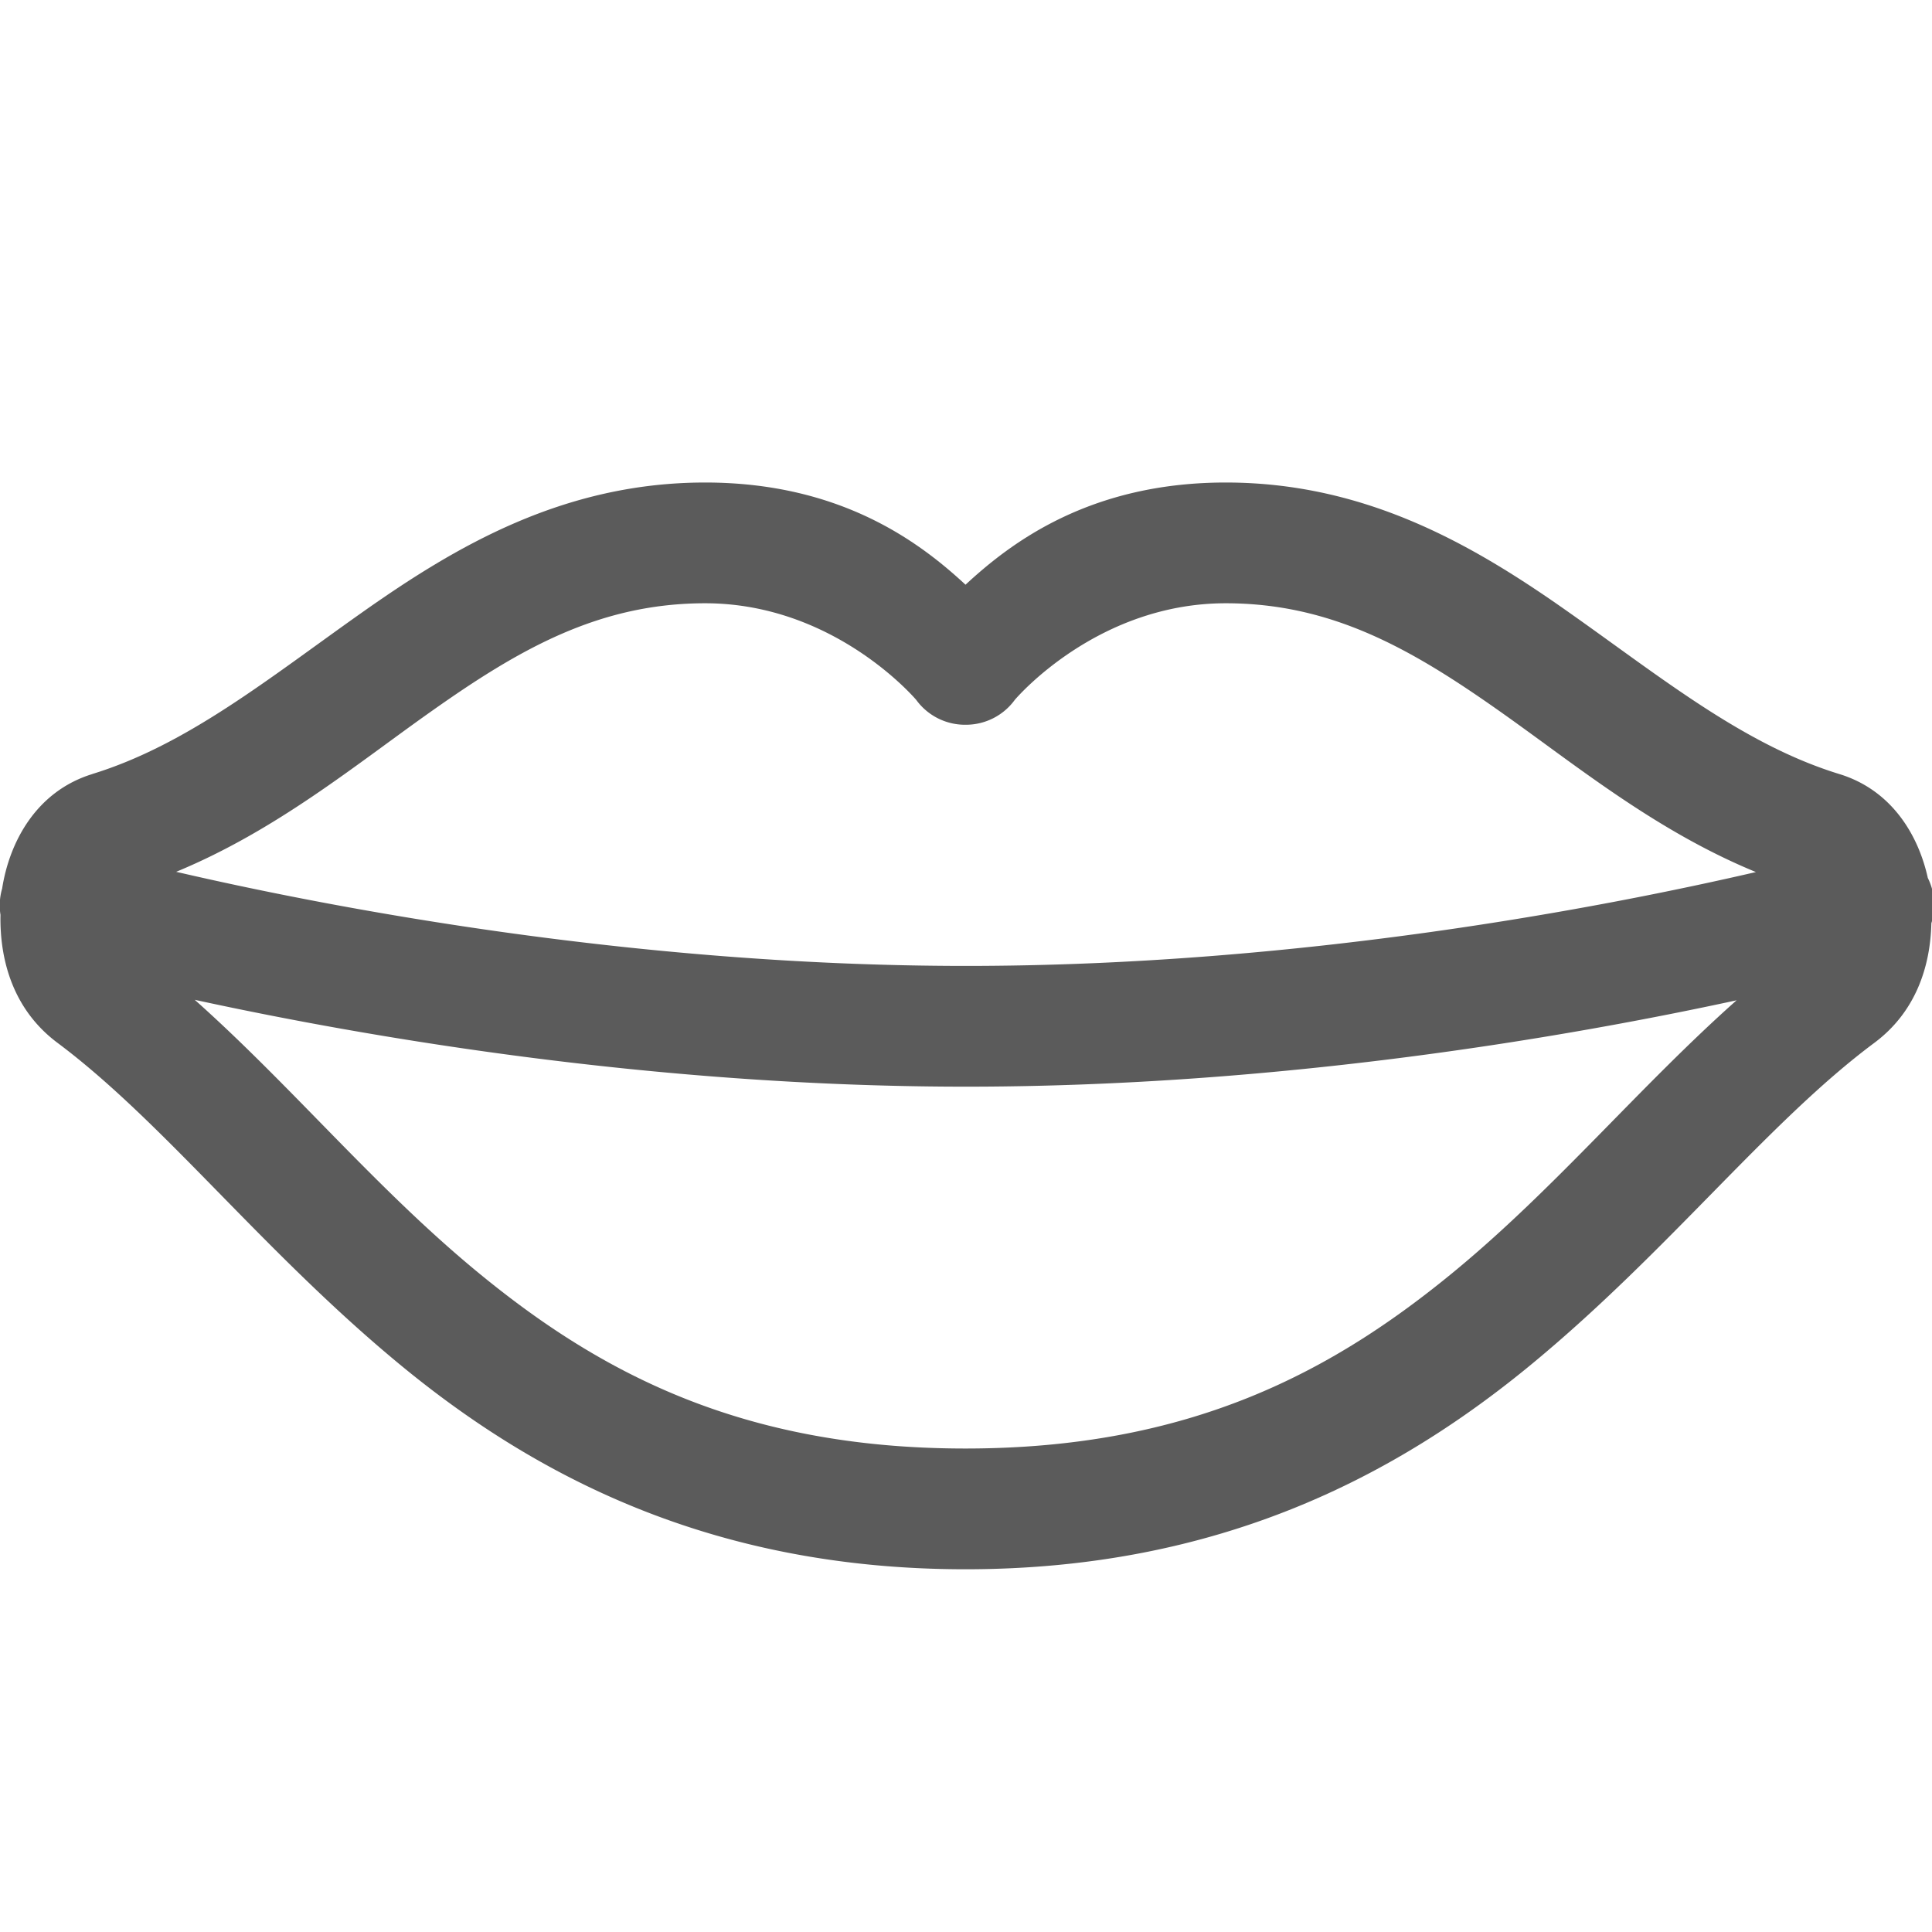 ﻿<?xml version="1.0" encoding="utf-8"?>
<svg xmlns="http://www.w3.org/2000/svg" viewBox="0 0 48 48" width="48" height="48">
  <path d="M17.521 11.988C13.985 11.988 11.296 13.591 8.986 15.223C6.676 16.854 4.654 18.504 2.293 19.23 A 1.5 1.5 0 0 0 2.291 19.232C0.906 19.66 0.236 20.908 0.053 22.076 A 1.5 1.5 0 0 0 0.012 22.729C-0.01 23.881 0.342 25.099 1.43 25.91C4.056 27.873 6.513 31.066 9.889 33.863C13.265 36.661 17.677 38.988 23.986 38.988C30.295 38.988 34.709 36.66 38.088 33.863C41.466 31.067 43.928 27.875 46.564 25.912C47.589 25.15 47.959 24.027 47.984 22.938 A 1.5 1.5 0 0 0 47.896 21.812C47.656 20.725 46.984 19.626 45.701 19.232C43.331 18.505 41.305 16.854 38.992 15.223C36.68 13.591 33.989 11.988 30.453 11.988C27.062 11.988 25.101 13.496 23.988 14.527C22.875 13.496 20.913 11.989 17.521 11.988 z M 17.521 14.988C20.667 14.989 22.661 17.271 22.762 17.387 A 1.5 1.5 0 0 0 24.01 18.006 A 1.5 1.5 0 0 0 24.012 18.006 A 1.5 1.5 0 0 0 25.213 17.387C25.312 17.272 27.307 14.988 30.453 14.988C33.1 14.988 35.084 16.136 37.264 17.674C39.152 19.006 41.121 20.636 43.625 21.666C39.902 22.527 32.358 23.998 24 23.998C15.656 23.998 8.095 22.521 4.377 21.66C6.871 20.629 8.833 19.002 10.717 17.672C12.893 16.134 14.874 14.988 17.521 14.988 z M 4.838 24.84C8.994 25.743 16.153 26.998 24 26.998C31.841 26.998 38.983 25.754 43.145 24.852C40.754 26.976 38.669 29.488 36.174 31.553C33.129 34.073 29.582 35.988 23.986 35.988C18.39 35.988 14.844 34.073 11.803 31.553C9.306 29.484 7.226 26.966 4.838 24.84 z" fill="#5B5B5B" />
</svg>